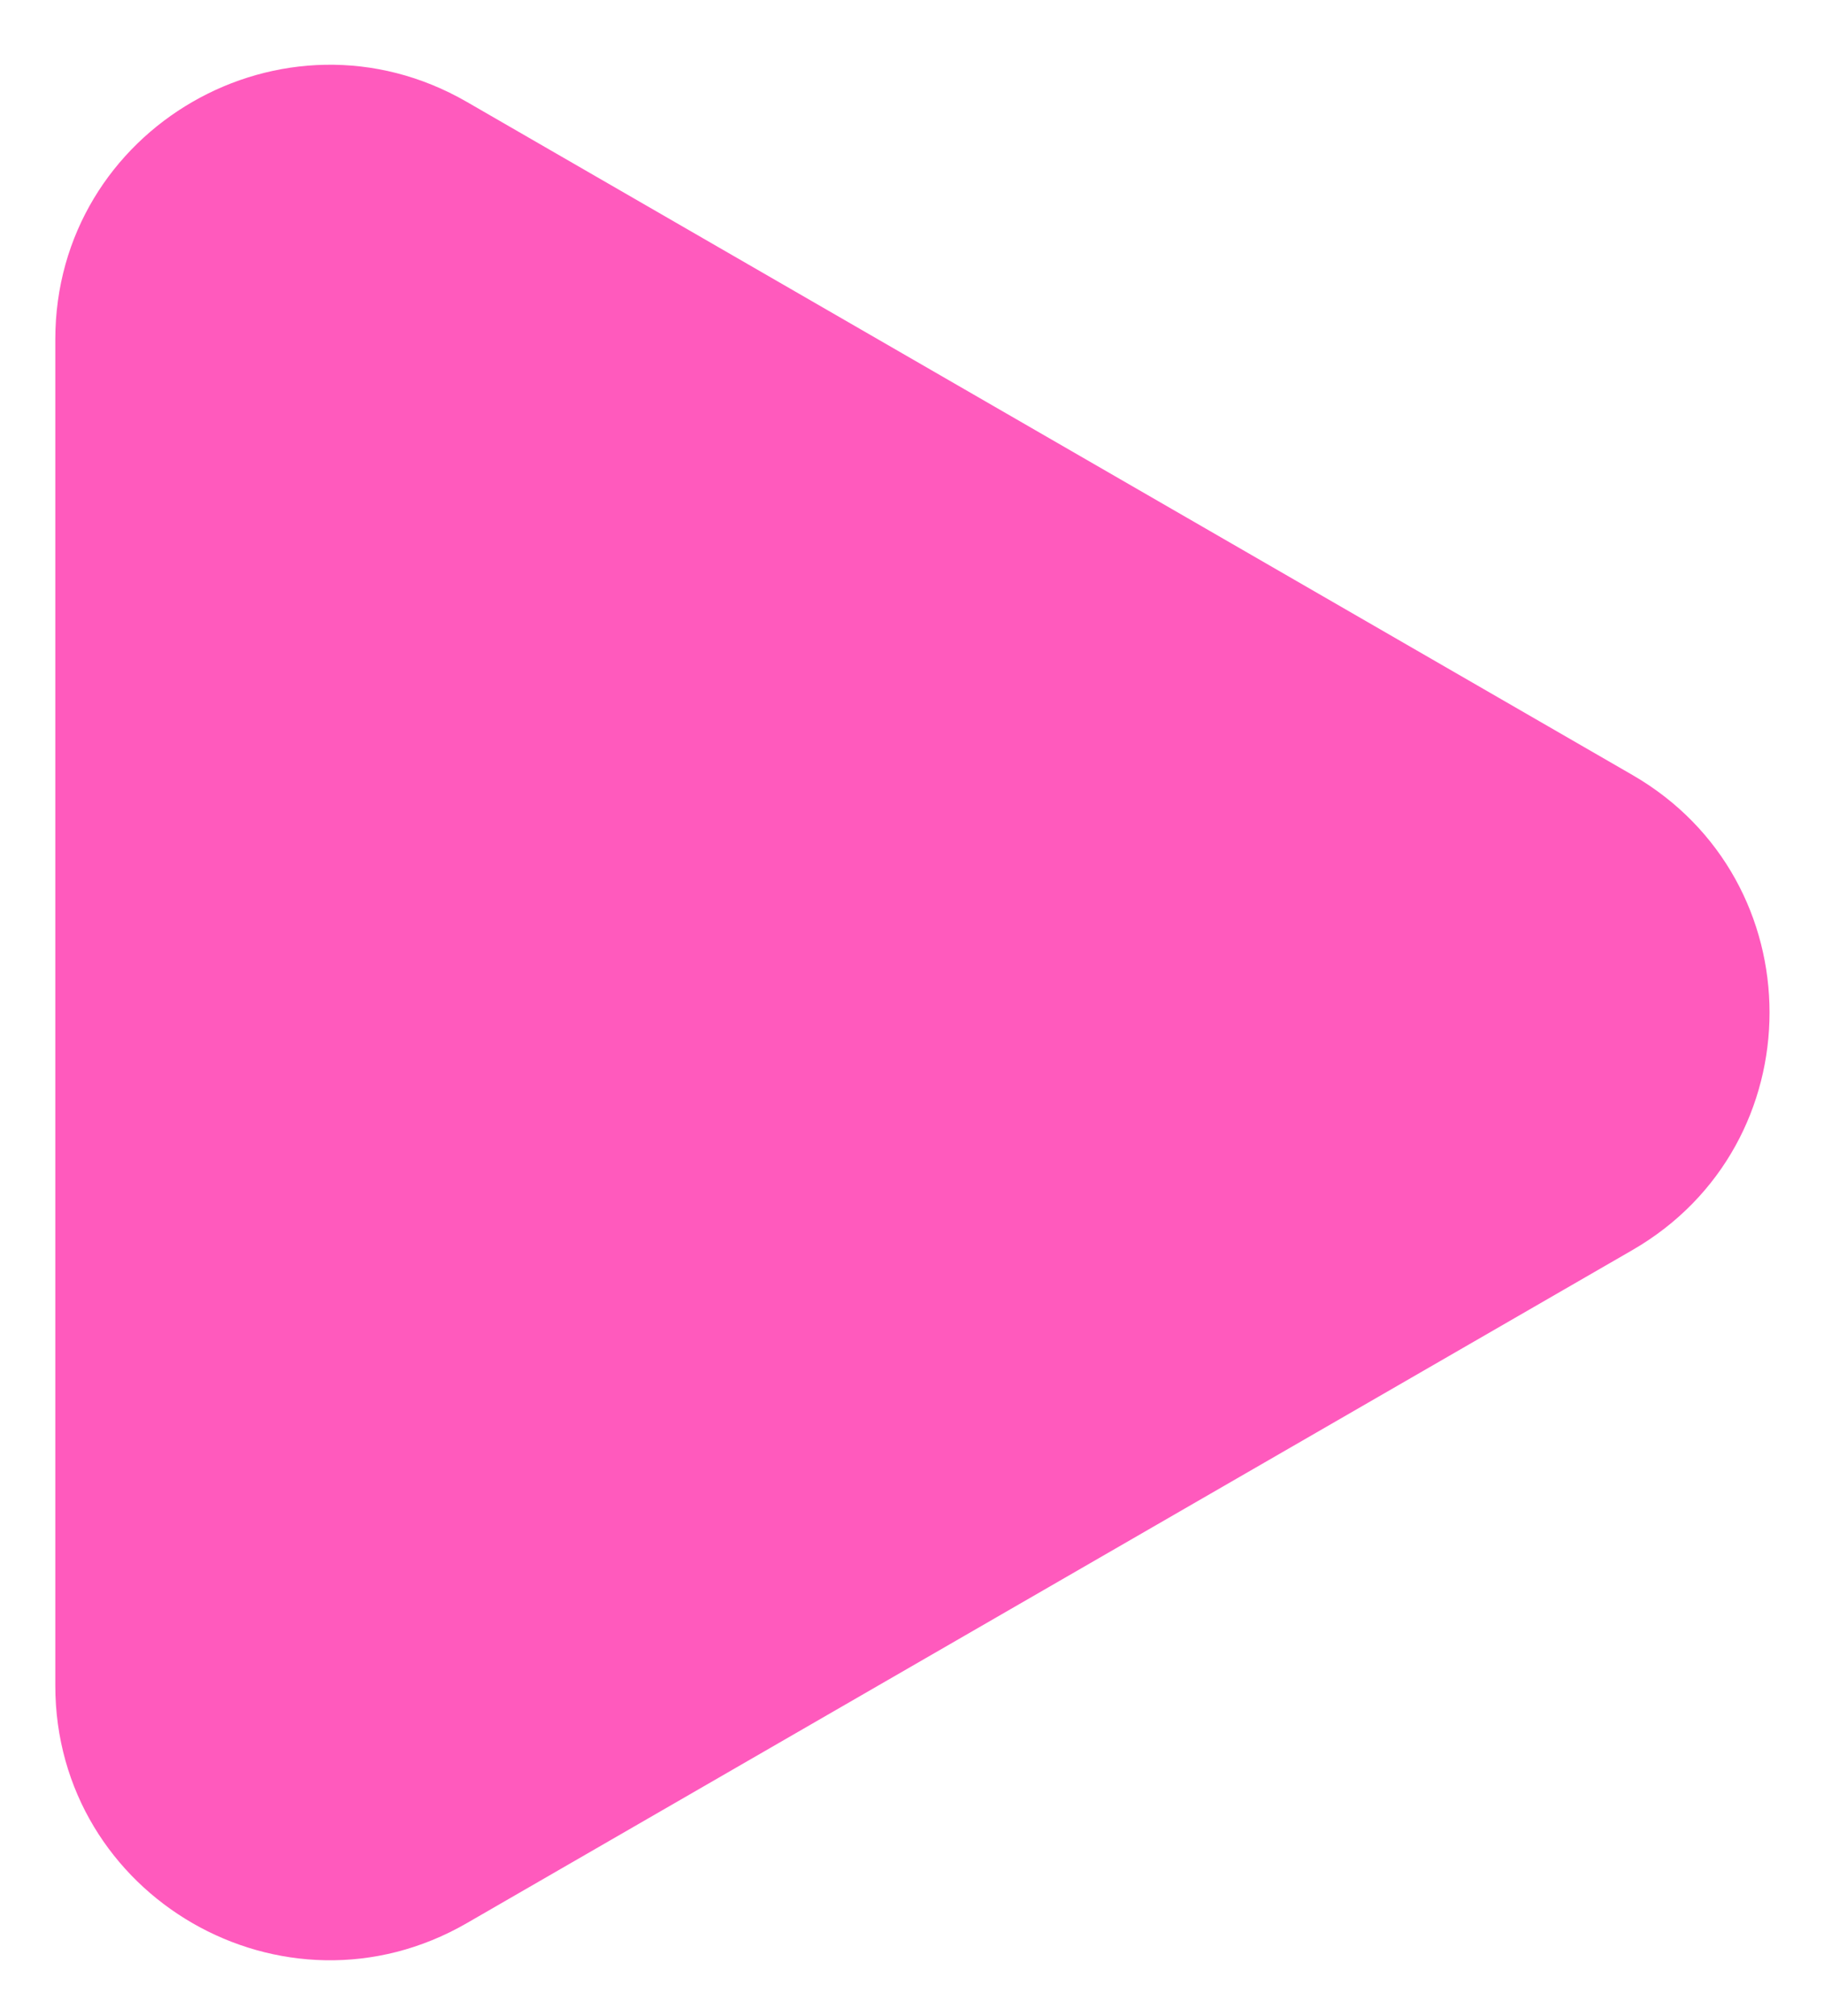 <?xml version="1.0" encoding="UTF-8"?> <svg xmlns="http://www.w3.org/2000/svg" width="19" height="21" viewBox="0 0 19 21" fill="none"><path d="M17.004 8.072C18.909 9.172 18.909 11.921 17.004 13.021L4.862 20.032C2.957 21.131 0.576 19.756 0.576 17.557L0.576 3.536C0.576 1.336 2.957 -0.038 4.862 1.061L17.004 8.072Z" fill="#FF5ABD"></path></svg> 